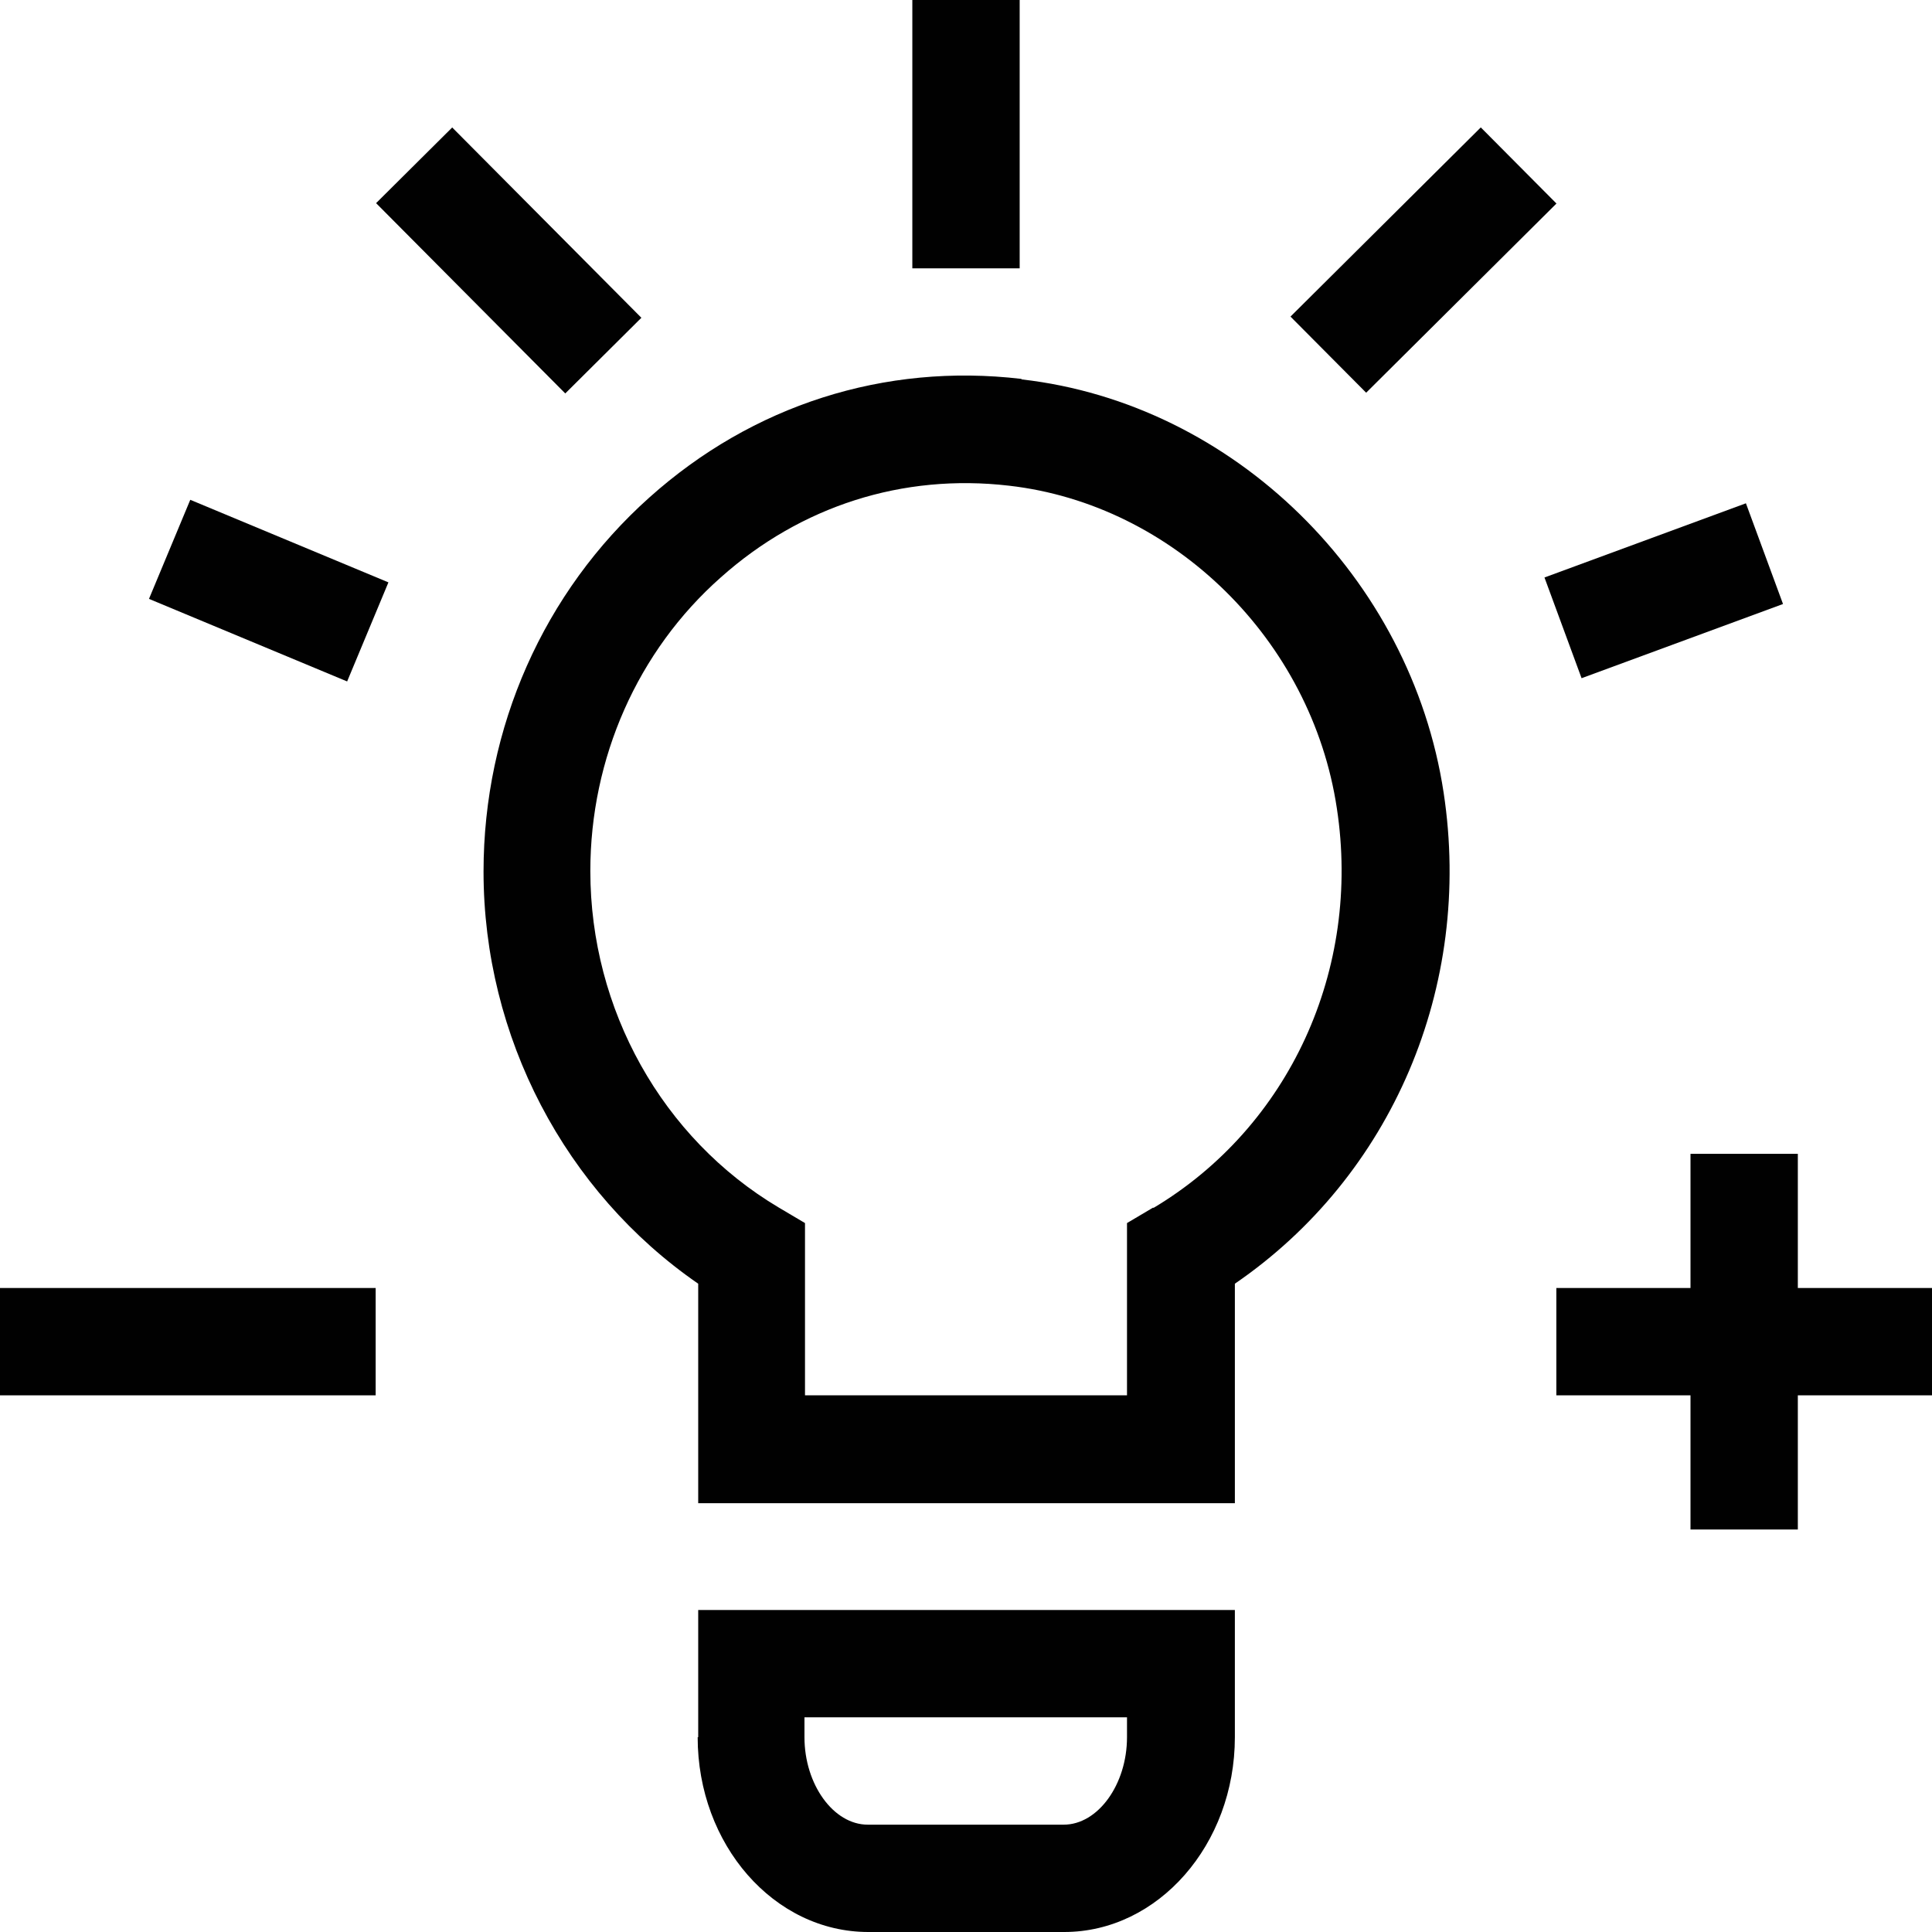 <?xml version="1.0" encoding="UTF-8"?>
<svg id="Livello_2" data-name="Livello 2" xmlns="http://www.w3.org/2000/svg" viewBox="0 0 36 36">
  <defs>
    <style>
      .cls-1 {
        fill: #010101;
        stroke-width: 0px;
      }
    </style>
  </defs>
  <g id="Livello_1-2" data-name="Livello 1">
    <g>
      <rect class="cls-1" x="17" width="2" height="5"/>
      <rect class="cls-1" x="4" y="9" width="2" height="4" transform="translate(-7.07 11.39) rotate(-67.38)"/>
      <rect class="cls-1" x="29" y="10" width="4" height="2" transform="translate(-1.89 11.4) rotate(-20.22)"/>
      <rect class="cls-1" x="8.48" y="2.36" width="2" height="5" transform="translate(-.67 8.09) rotate(-44.83)"/>
      <rect class="cls-1" x="24.03" y="3.85" width="5" height="2" transform="translate(4.29 20.11) rotate(-44.83)"/>
      <path class="cls-1" d="M13,32.37c0,2,1.42,3.63,3.18,3.63h3.65c1.75,0,3.18-1.63,3.18-3.63v-2.37h-10v2.37ZM15,32h6v.37c0,.88-.54,1.63-1.18,1.63h-3.65c-.64,0-1.18-.75-1.18-1.63v-.37Z"/>
      <path class="cls-1" d="M19.03,7.06c-2.55-.3-5.01.49-6.93,2.21-1.97,1.76-3.09,4.29-3.09,6.97,0,3.08,1.52,5.97,4,7.68v4.09h10v-4.09c2.92-2,4.44-5.53,3.89-9.15-.61-4.01-3.91-7.25-7.86-7.7ZM21.49,22.5l-.49.29v3.21h-6v-3.21l-.49-.29c-2.17-1.29-3.51-3.69-3.51-6.27,0-2.1.88-4.1,2.43-5.47,1.49-1.33,3.39-1.94,5.37-1.71,3.07.35,5.64,2.88,6.11,6.01.46,3.01-.89,5.94-3.42,7.45Z"/>
      <rect class="cls-1" y="24" width="7" height="2"/>
      <polygon class="cls-1" points="36 24 33.5 24 33.5 21.5 31.5 21.5 31.5 24 29 24 29 26 31.5 26 31.5 28.5 33.5 28.5 33.5 26 36 26 36 24"/>
    </g>
  </g>
</svg>